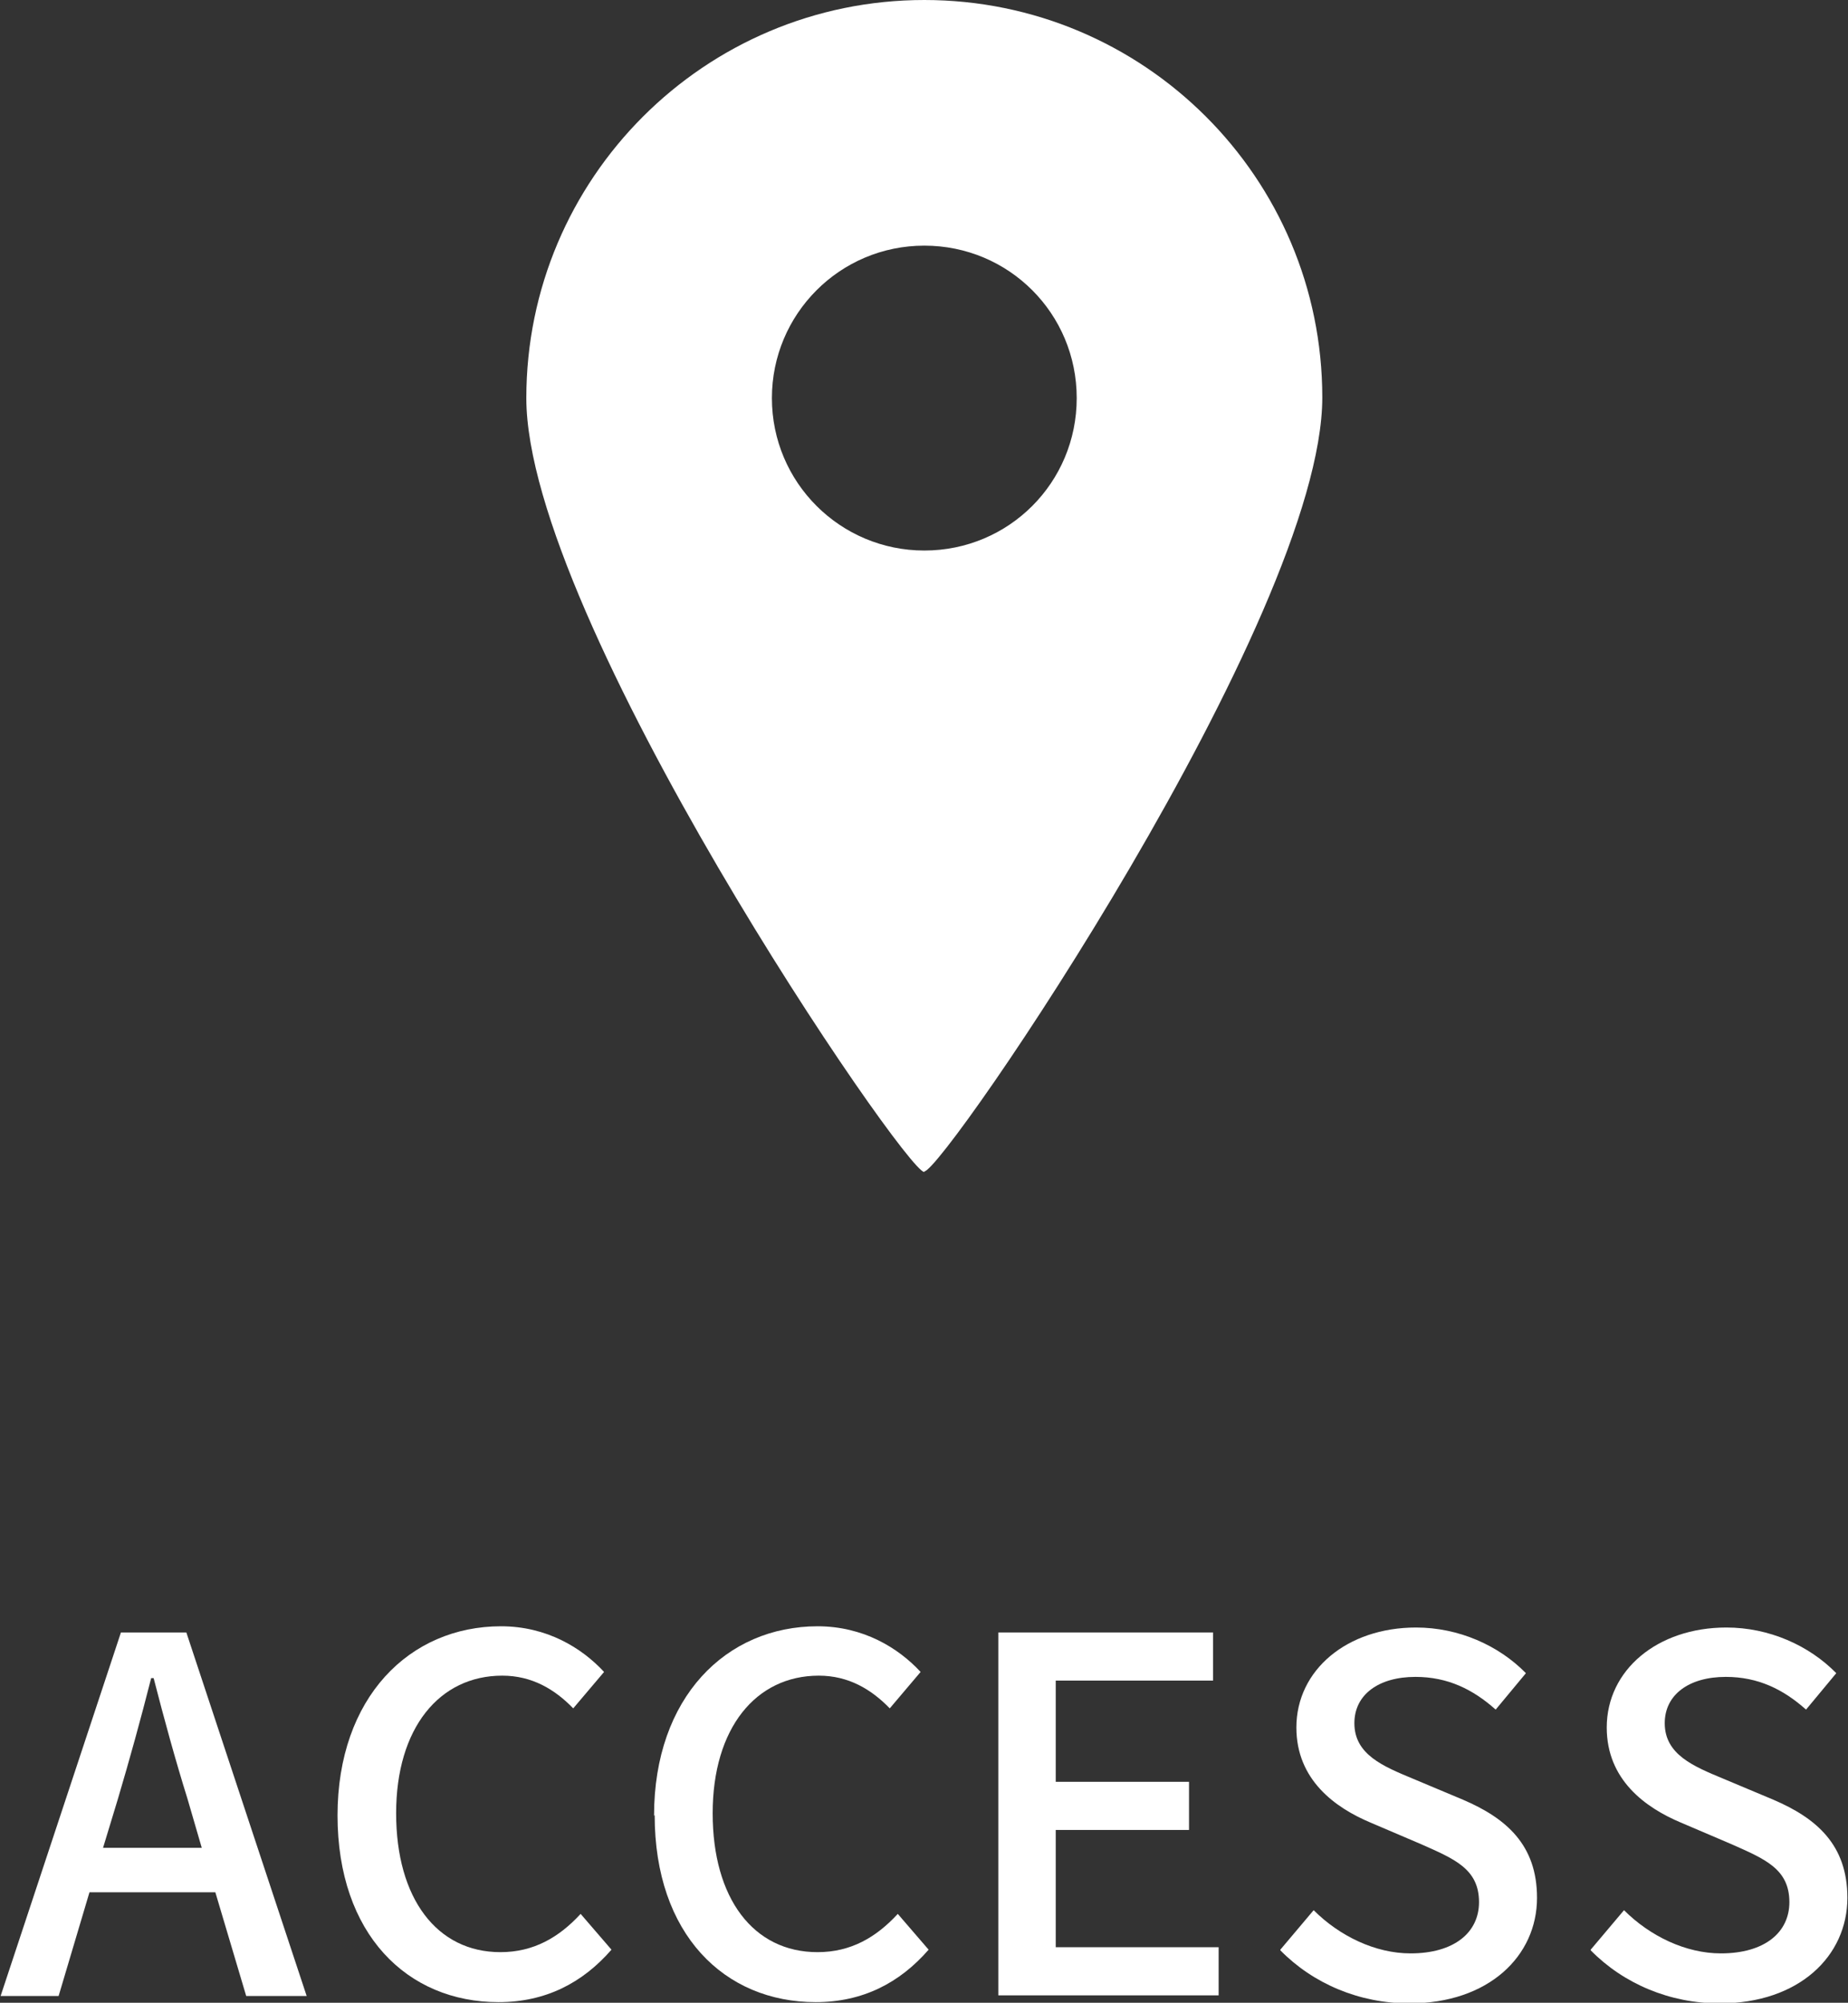 <?xml version="1.0" encoding="UTF-8"?><svg id="_レイヤー_2" xmlns="http://www.w3.org/2000/svg" viewBox="0 0 29.95 32.45"><rect x="0" y="0" width="29.95" height="32.45" fill="#333333" stroke="none"/><defs><style>.cls-1{fill:#fff;}</style></defs><g id="T"><path class="cls-1" d="M14.98,18.98c.31,0,6.45-8.98,6.45-12.54S18.54,0,14.98,0s-6.45,2.89-6.45,6.45c0,3.56,6.14,12.54,6.45,12.54ZM12.51,6.45c0-1.36,1.1-2.47,2.47-2.47s2.47,1.1,2.47,2.47-1.1,2.47-2.47,2.47c-1.36,0-2.47-1.1-2.47-2.47Z"/><path class="cls-1" d="M1.95,26.45h1.07l1.95,5.89h-.98l-.5-1.68H1.45l-.5,1.68h-.94l1.95-5.89ZM1.66,29.94h1.61l-.23-.79c-.2-.64-.38-1.3-.55-1.96h-.04c-.17.67-.35,1.32-.54,1.96l-.24.79Z"/><path class="cls-1" d="M5.47,29.42c0-1.92,1.17-3.07,2.65-3.07.74,0,1.31.35,1.67.74l-.5.59c-.3-.31-.67-.53-1.15-.53-1.02,0-1.72.85-1.72,2.23s.66,2.25,1.69,2.25c.54,0,.95-.24,1.3-.62l.5.58c-.47.54-1.07.85-1.83.85-1.48,0-2.61-1.1-2.61-3.03Z"/><path class="cls-1" d="M10.6,29.42c0-1.92,1.17-3.07,2.65-3.07.74,0,1.31.35,1.67.74l-.5.59c-.3-.31-.67-.53-1.15-.53-1.02,0-1.72.85-1.72,2.23s.66,2.25,1.7,2.25c.54,0,.95-.24,1.3-.62l.5.58c-.47.54-1.07.85-1.83.85-1.48,0-2.61-1.1-2.61-3.03Z"/><path class="cls-1" d="M16.18,26.45h3.48v.78h-2.55v1.64h2.16v.78h-2.16v1.9h2.64v.78h-3.57v-5.89Z"/><path class="cls-1" d="M20.75,31.59l.54-.64c.42.42,1,.7,1.57.7.71,0,1.11-.34,1.11-.83,0-.54-.4-.7-.94-.94l-.82-.35c-.57-.24-1.2-.69-1.2-1.54,0-.93.82-1.62,1.94-1.62.69,0,1.34.29,1.78.74l-.49.59c-.37-.33-.78-.53-1.3-.53-.6,0-.99.29-.99.75,0,.51.47.7.95.9l.81.34c.7.3,1.2.73,1.2,1.59,0,.94-.78,1.71-2.07,1.71-.81,0-1.56-.32-2.09-.86Z"/><path class="cls-1" d="M25.78,31.59l.54-.64c.42.42,1,.7,1.57.7.71,0,1.11-.34,1.11-.83,0-.54-.4-.7-.94-.94l-.82-.35c-.57-.24-1.2-.69-1.2-1.54,0-.93.82-1.62,1.94-1.62.69,0,1.34.29,1.78.74l-.49.59c-.37-.33-.78-.53-1.3-.53-.6,0-.99.29-.99.75,0,.51.47.7.95.9l.81.34c.7.3,1.2.73,1.2,1.59,0,.94-.78,1.71-2.07,1.71-.81,0-1.56-.32-2.09-.86Z"/></g></svg>